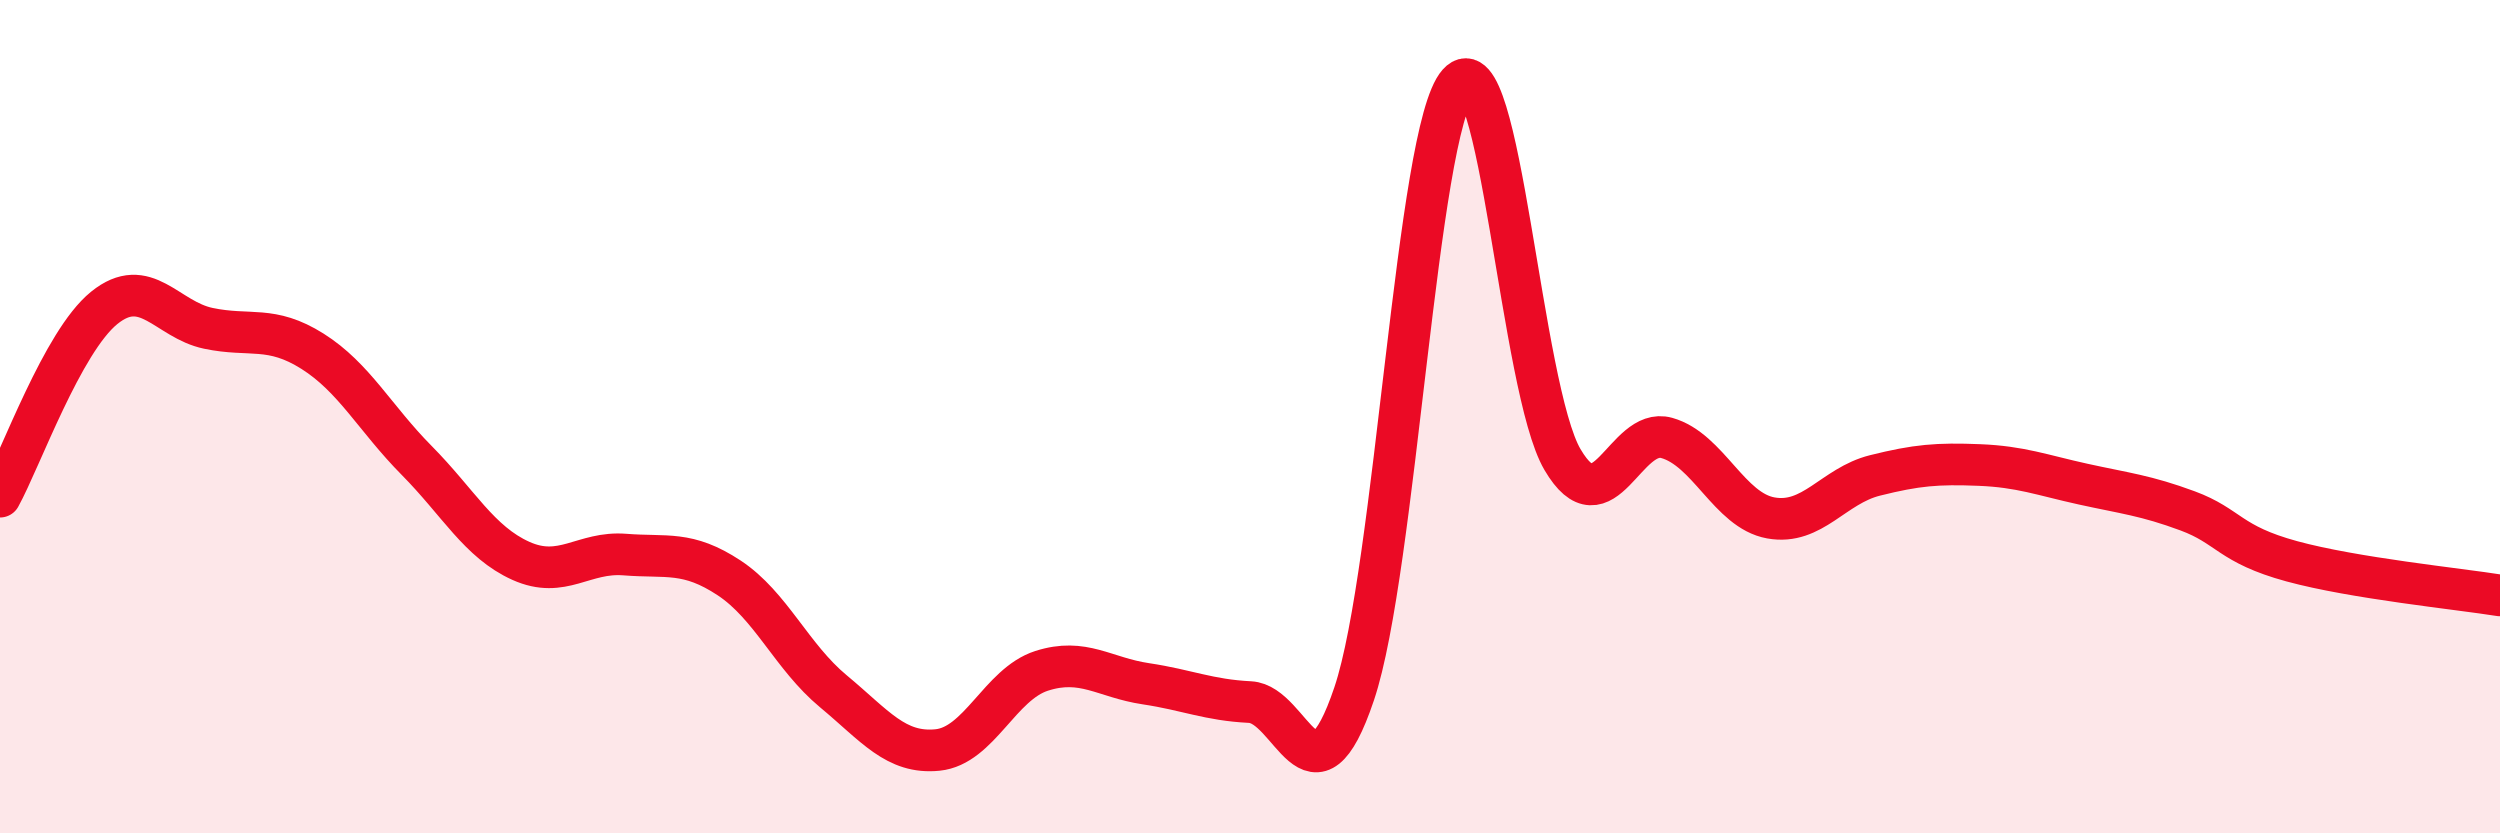 
    <svg width="60" height="20" viewBox="0 0 60 20" xmlns="http://www.w3.org/2000/svg">
      <path
        d="M 0,11.92 C 0.5,11.01 1.5,8.2 2.5,7.39 C 3.5,6.58 4,7.67 5,7.88 C 6,8.09 6.5,7.8 7.5,8.43 C 8.5,9.06 9,10.04 10,11.05 C 11,12.06 11.5,13.01 12.5,13.46 C 13.5,13.91 14,13.23 15,13.31 C 16,13.39 16.5,13.21 17.5,13.87 C 18.5,14.53 19,15.76 20,16.59 C 21,17.42 21.5,18.1 22.5,18 C 23.5,17.9 24,16.42 25,16.1 C 26,15.78 26.5,16.26 27.5,16.41 C 28.5,16.56 29,16.8 30,16.85 C 31,16.9 31.5,19.62 32.5,16.65 C 33.5,13.68 34,3.12 35,2 C 36,0.88 36.5,9.33 37.5,11.03 C 38.5,12.73 39,10.23 40,10.51 C 41,10.79 41.5,12.25 42.5,12.43 C 43.5,12.61 44,11.66 45,11.41 C 46,11.16 46.5,11.12 47.5,11.16 C 48.5,11.2 49,11.4 50,11.62 C 51,11.84 51.5,11.89 52.5,12.26 C 53.5,12.63 53.5,13.06 55,13.47 C 56.5,13.88 59,14.13 60,14.29L60 20L0 20Z"
        fill="#EB0A25"
        opacity="0.1"
        stroke-linecap="round"
        stroke-linejoin="round"
      />
      <path
        d="M 0,11.92 C 0.5,11.01 1.5,8.2 2.5,7.39 C 3.5,6.58 4,7.67 5,7.88 C 6,8.09 6.5,7.8 7.5,8.43 C 8.5,9.06 9,10.04 10,11.05 C 11,12.06 11.5,13.01 12.5,13.46 C 13.5,13.91 14,13.23 15,13.31 C 16,13.39 16.5,13.21 17.5,13.87 C 18.5,14.53 19,15.76 20,16.59 C 21,17.42 21.5,18.1 22.5,18 C 23.5,17.9 24,16.42 25,16.1 C 26,15.78 26.5,16.26 27.5,16.41 C 28.5,16.56 29,16.8 30,16.85 C 31,16.9 31.5,19.62 32.5,16.65 C 33.5,13.68 34,3.12 35,2 C 36,0.88 36.5,9.33 37.5,11.03 C 38.5,12.73 39,10.23 40,10.51 C 41,10.79 41.5,12.25 42.5,12.43 C 43.5,12.61 44,11.66 45,11.41 C 46,11.16 46.5,11.12 47.5,11.16 C 48.5,11.2 49,11.4 50,11.62 C 51,11.84 51.5,11.89 52.5,12.26 C 53.5,12.63 53.5,13.06 55,13.47 C 56.5,13.88 59,14.13 60,14.29"
        stroke="#EB0A25"
        stroke-width="1"
        fill="none"
        stroke-linecap="round"
        stroke-linejoin="round"
      />
    </svg>
  